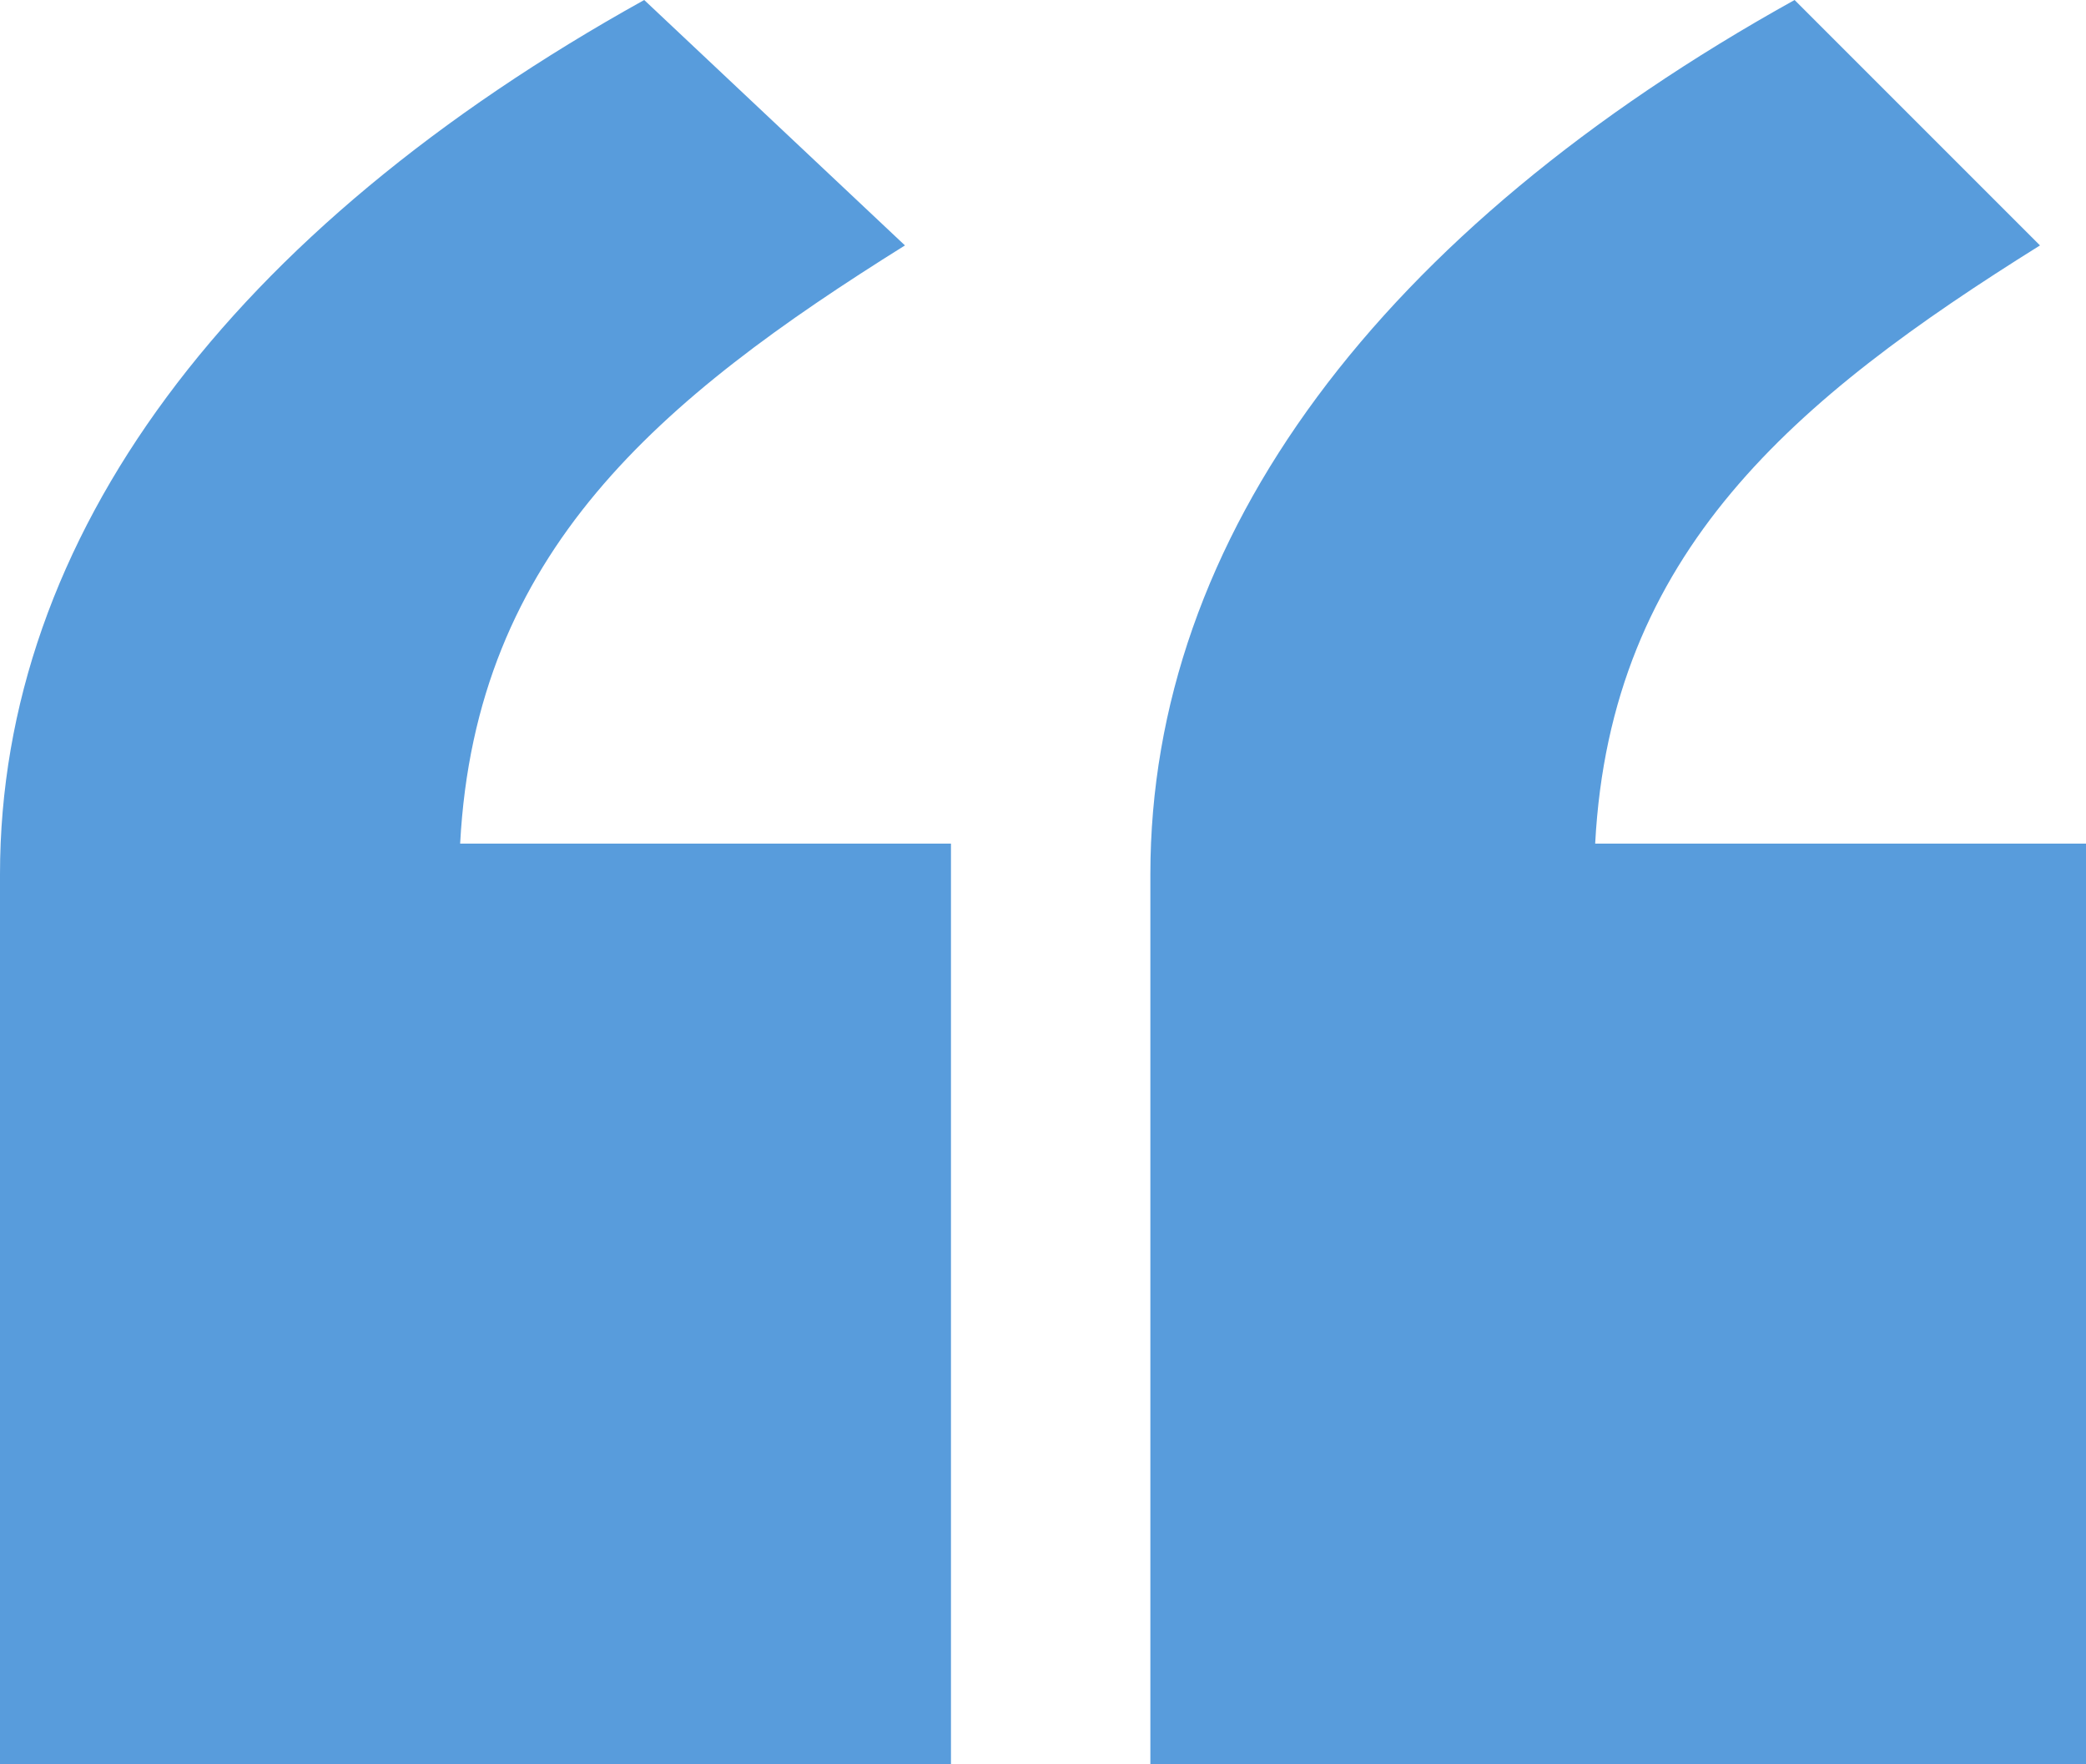 <?xml version="1.0" encoding="utf-8"?>
<!-- Generator: Adobe Illustrator 25.0.0, SVG Export Plug-In . SVG Version: 6.00 Build 0)  -->
<svg xmlns="http://www.w3.org/2000/svg" xmlns:xlink="http://www.w3.org/1999/xlink" version="1.1" id="Layer_1" x="0px" y="0px" viewBox="0 0 13.6 11.5" style="enable-background:new 0 0 13.6 11.5;" xml:space="preserve" width="13.6" height="11.5">
<style type="text/css">
	.st0{fill:#589CDC;}
</style>
<g id="Layer_2_1_">
	<g id="Layer_1-2">
		<path class="st0" d="M6.1,11.5H0V5.7C0,3.5,1.5,1.5,4.2,0l1.7,1.6c-1.6,1-2.8,2-2.9,3.9h3.2V11.5z M13.6,11.5H7.5V5.7    C7.5,3.5,9,1.5,11.7,0l1.6,1.6c-1.6,1-2.8,2-2.9,3.9h3.2L13.6,11.5z"/>
	</g>
</g>
</svg>
